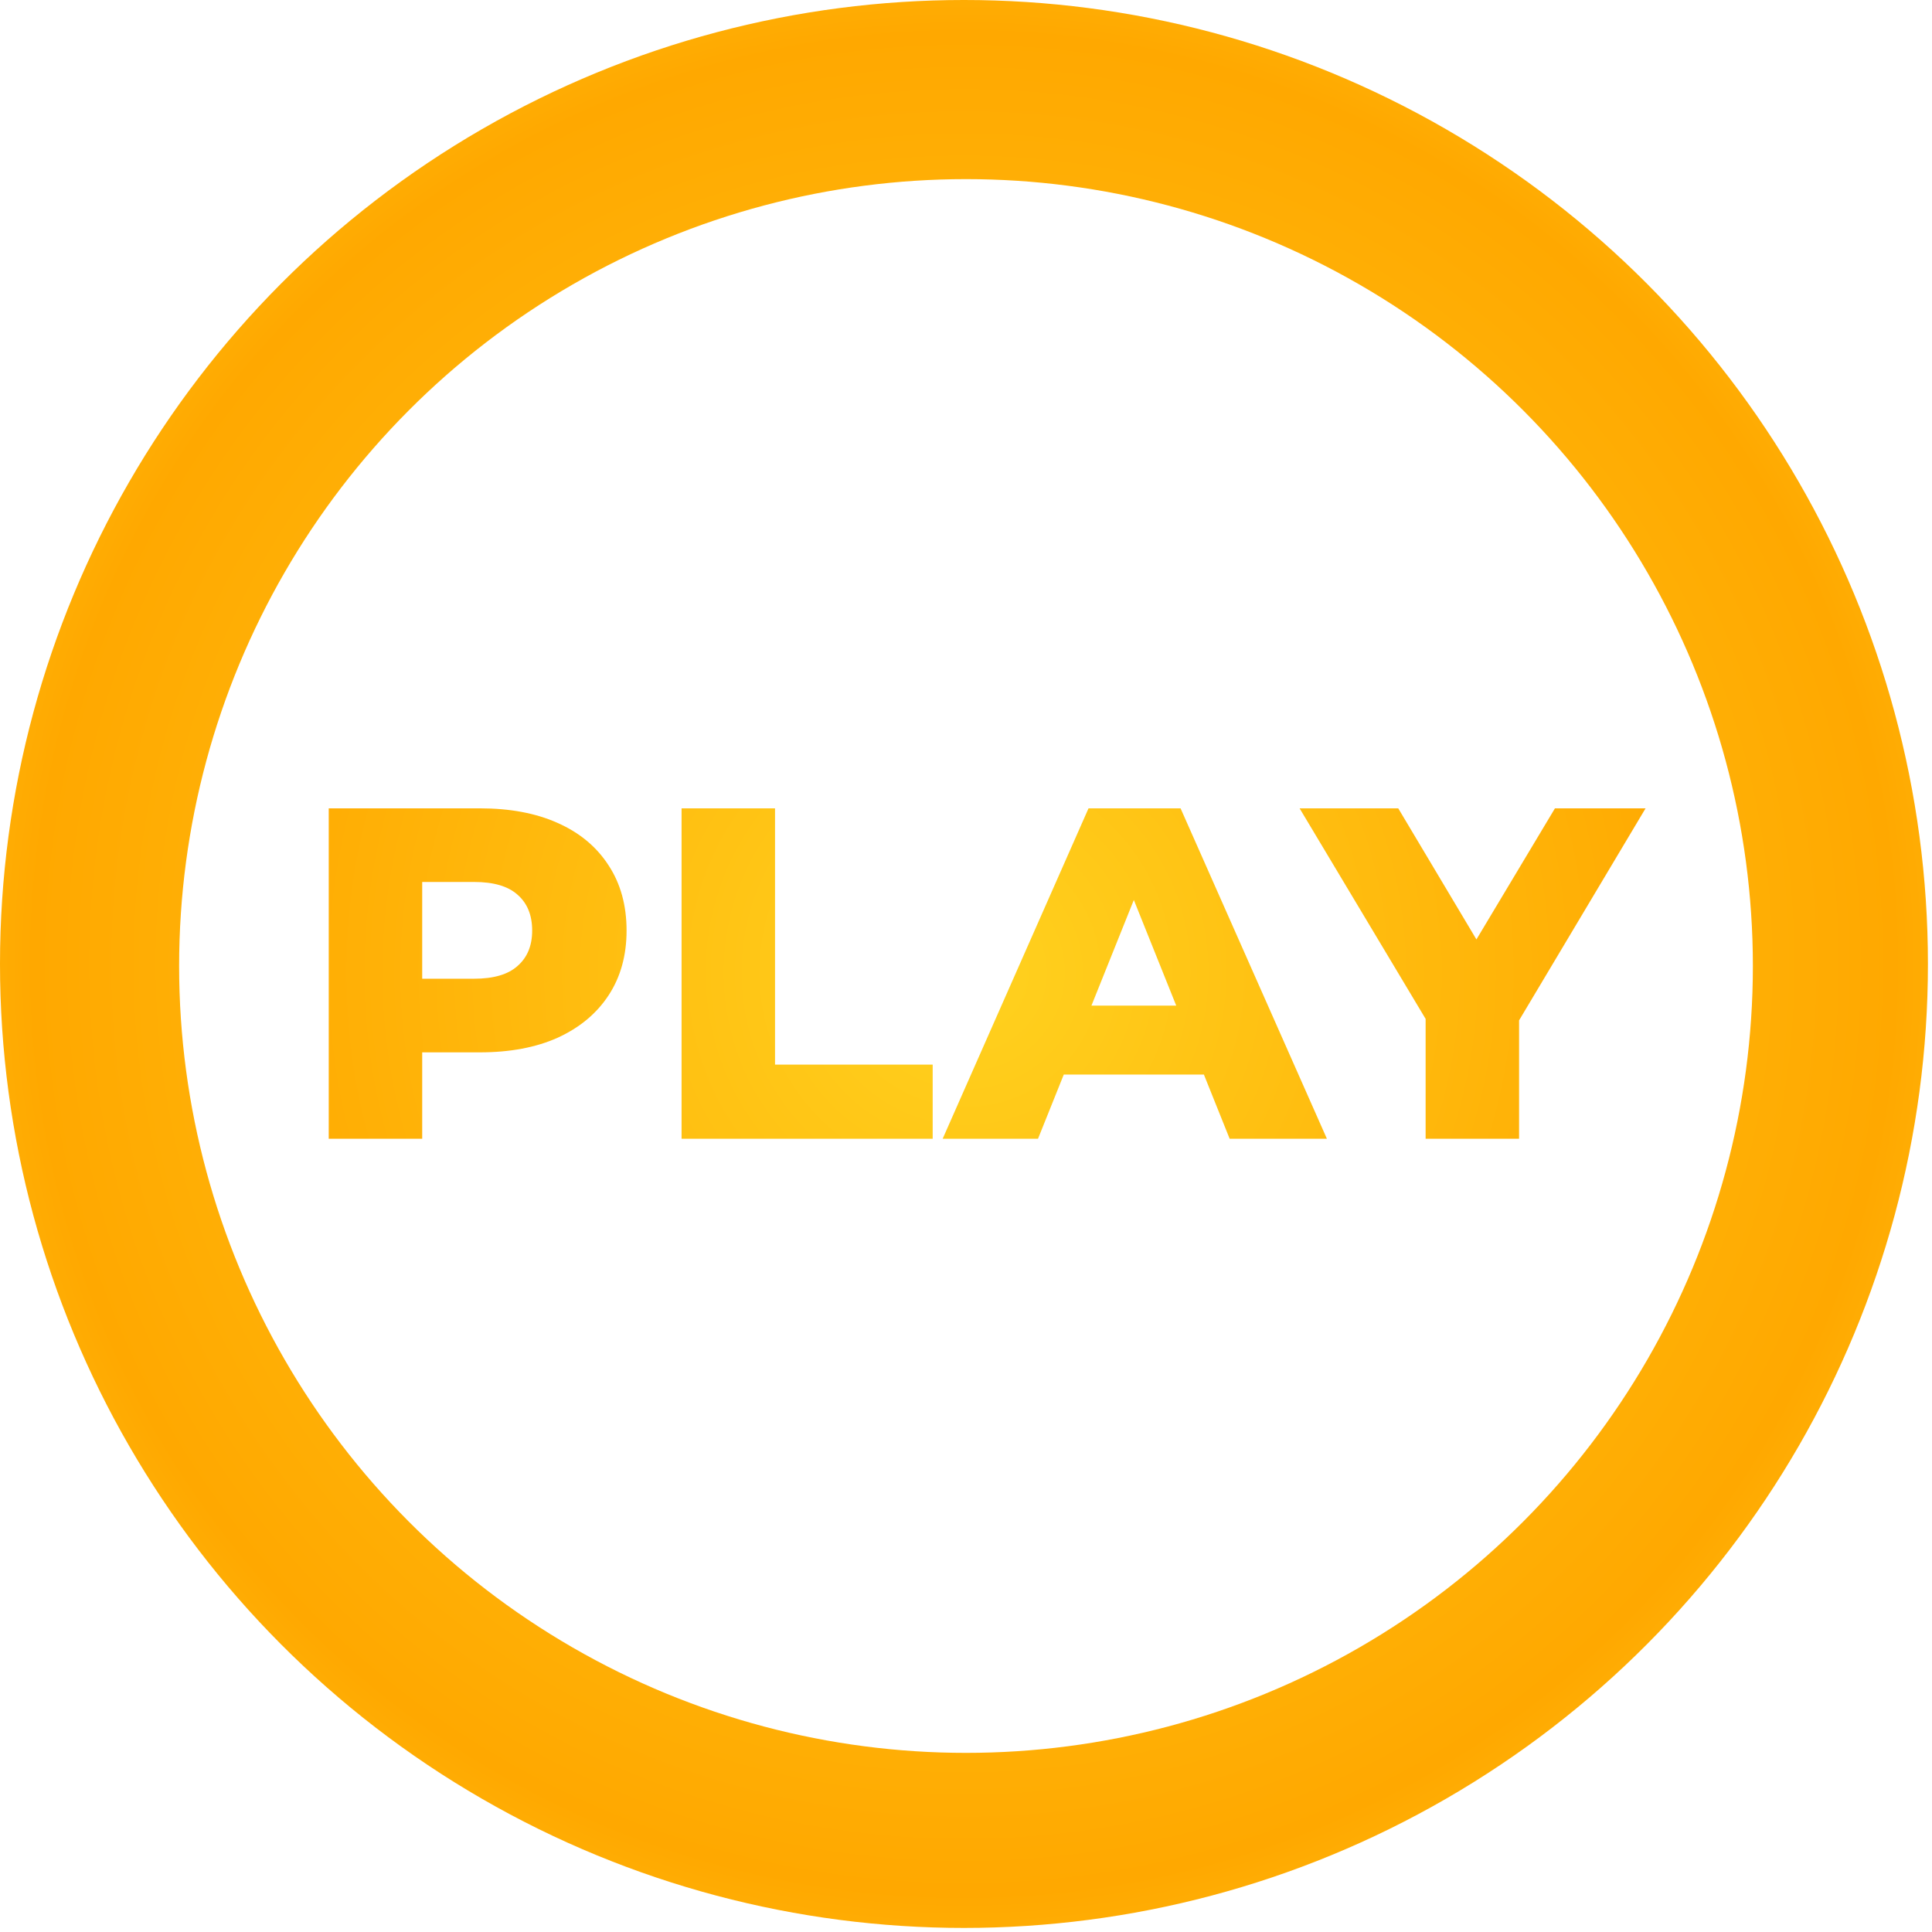 <svg width="151" height="151" viewBox="0 0 151 151" fill="none" xmlns="http://www.w3.org/2000/svg">
<circle cx="75.341" cy="75.341" r="75.341" fill="url(#paint0_radial_23_68)"/>
<g filter="url(#filter0_i_23_68)">
<circle cx="75.5" cy="75.5" r="61.5" fill="white"/>
</g>
<path d="M25.693 89V63.177H37.498C39.859 63.177 41.888 63.558 43.585 64.32C45.306 65.083 46.635 66.19 47.569 67.641C48.504 69.067 48.971 70.764 48.971 72.731C48.971 74.674 48.504 76.359 47.569 77.785C46.635 79.212 45.306 80.319 43.585 81.106C41.888 81.868 39.859 82.249 37.498 82.249H29.751L32.998 79.076V89H25.693ZM32.998 79.851L29.751 76.494H37.055C38.58 76.494 39.712 76.162 40.449 75.498C41.212 74.834 41.593 73.912 41.593 72.731C41.593 71.526 41.212 70.592 40.449 69.928C39.712 69.264 38.58 68.932 37.055 68.932H29.751L32.998 65.575V79.851ZM53.27 89V63.177H60.574V83.208H72.896V89H53.27ZM73.677 89L85.076 63.177H92.27L103.706 89H96.106L87.179 66.755H90.056L81.129 89H73.677ZM79.912 83.983L81.793 78.597H94.409L96.291 83.983H79.912ZM111.423 89V78.081L113.12 82.47L101.573 63.177H109.283L117.62 77.158H113.157L121.531 63.177H128.614L117.104 82.47L118.727 78.081V89H111.423Z" fill="url(#paint1_radial_23_68)"/>
<defs>
<filter id="filter0_i_23_68" x="14" y="14" width="123" height="123" filterUnits="userSpaceOnUse" color-interpolation-filters="sRGB">
<feFlood flood-opacity="0" result="BackgroundImageFix"/>
<feBlend mode="normal" in="SourceGraphic" in2="BackgroundImageFix" result="shape"/>
<feColorMatrix in="SourceAlpha" type="matrix" values="0 0 0 0 0 0 0 0 0 0 0 0 0 0 0 0 0 0 127 0" result="hardAlpha"/>
<feOffset/>
<feGaussianBlur stdDeviation="4"/>
<feComposite in2="hardAlpha" operator="arithmetic" k2="-1" k3="1"/>
<feColorMatrix type="matrix" values="0 0 0 0 1 0 0 0 0 0.667 0 0 0 0 0.004 0 0 0 1 0"/>
<feBlend mode="normal" in2="shape" result="effect1_innerShadow_23_68"/>
</filter>
<radialGradient id="paint0_radial_23_68" cx="0" cy="0" r="1" gradientUnits="userSpaceOnUse" gradientTransform="translate(75.341 75.341) rotate(90) scale(131.409)">
<stop stop-color="#FFD21F"/>
<stop offset="0.551" stop-color="#FFA800"/>
<stop offset="0.743" stop-color="#FFD21F"/>
<stop offset="1" stop-color="#FFD21F"/>
</radialGradient>
<radialGradient id="paint1_radial_23_68" cx="0" cy="0" r="1" gradientUnits="userSpaceOnUse" gradientTransform="translate(75.5 76) rotate(90) scale(108.14 107.267)">
<stop stop-color="#FFD21F"/>
<stop offset="0.551" stop-color="#FFA800"/>
<stop offset="0.743" stop-color="#FFD21F"/>
<stop offset="1" stop-color="#FFD21F"/>
</radialGradient>
</defs>
</svg>

